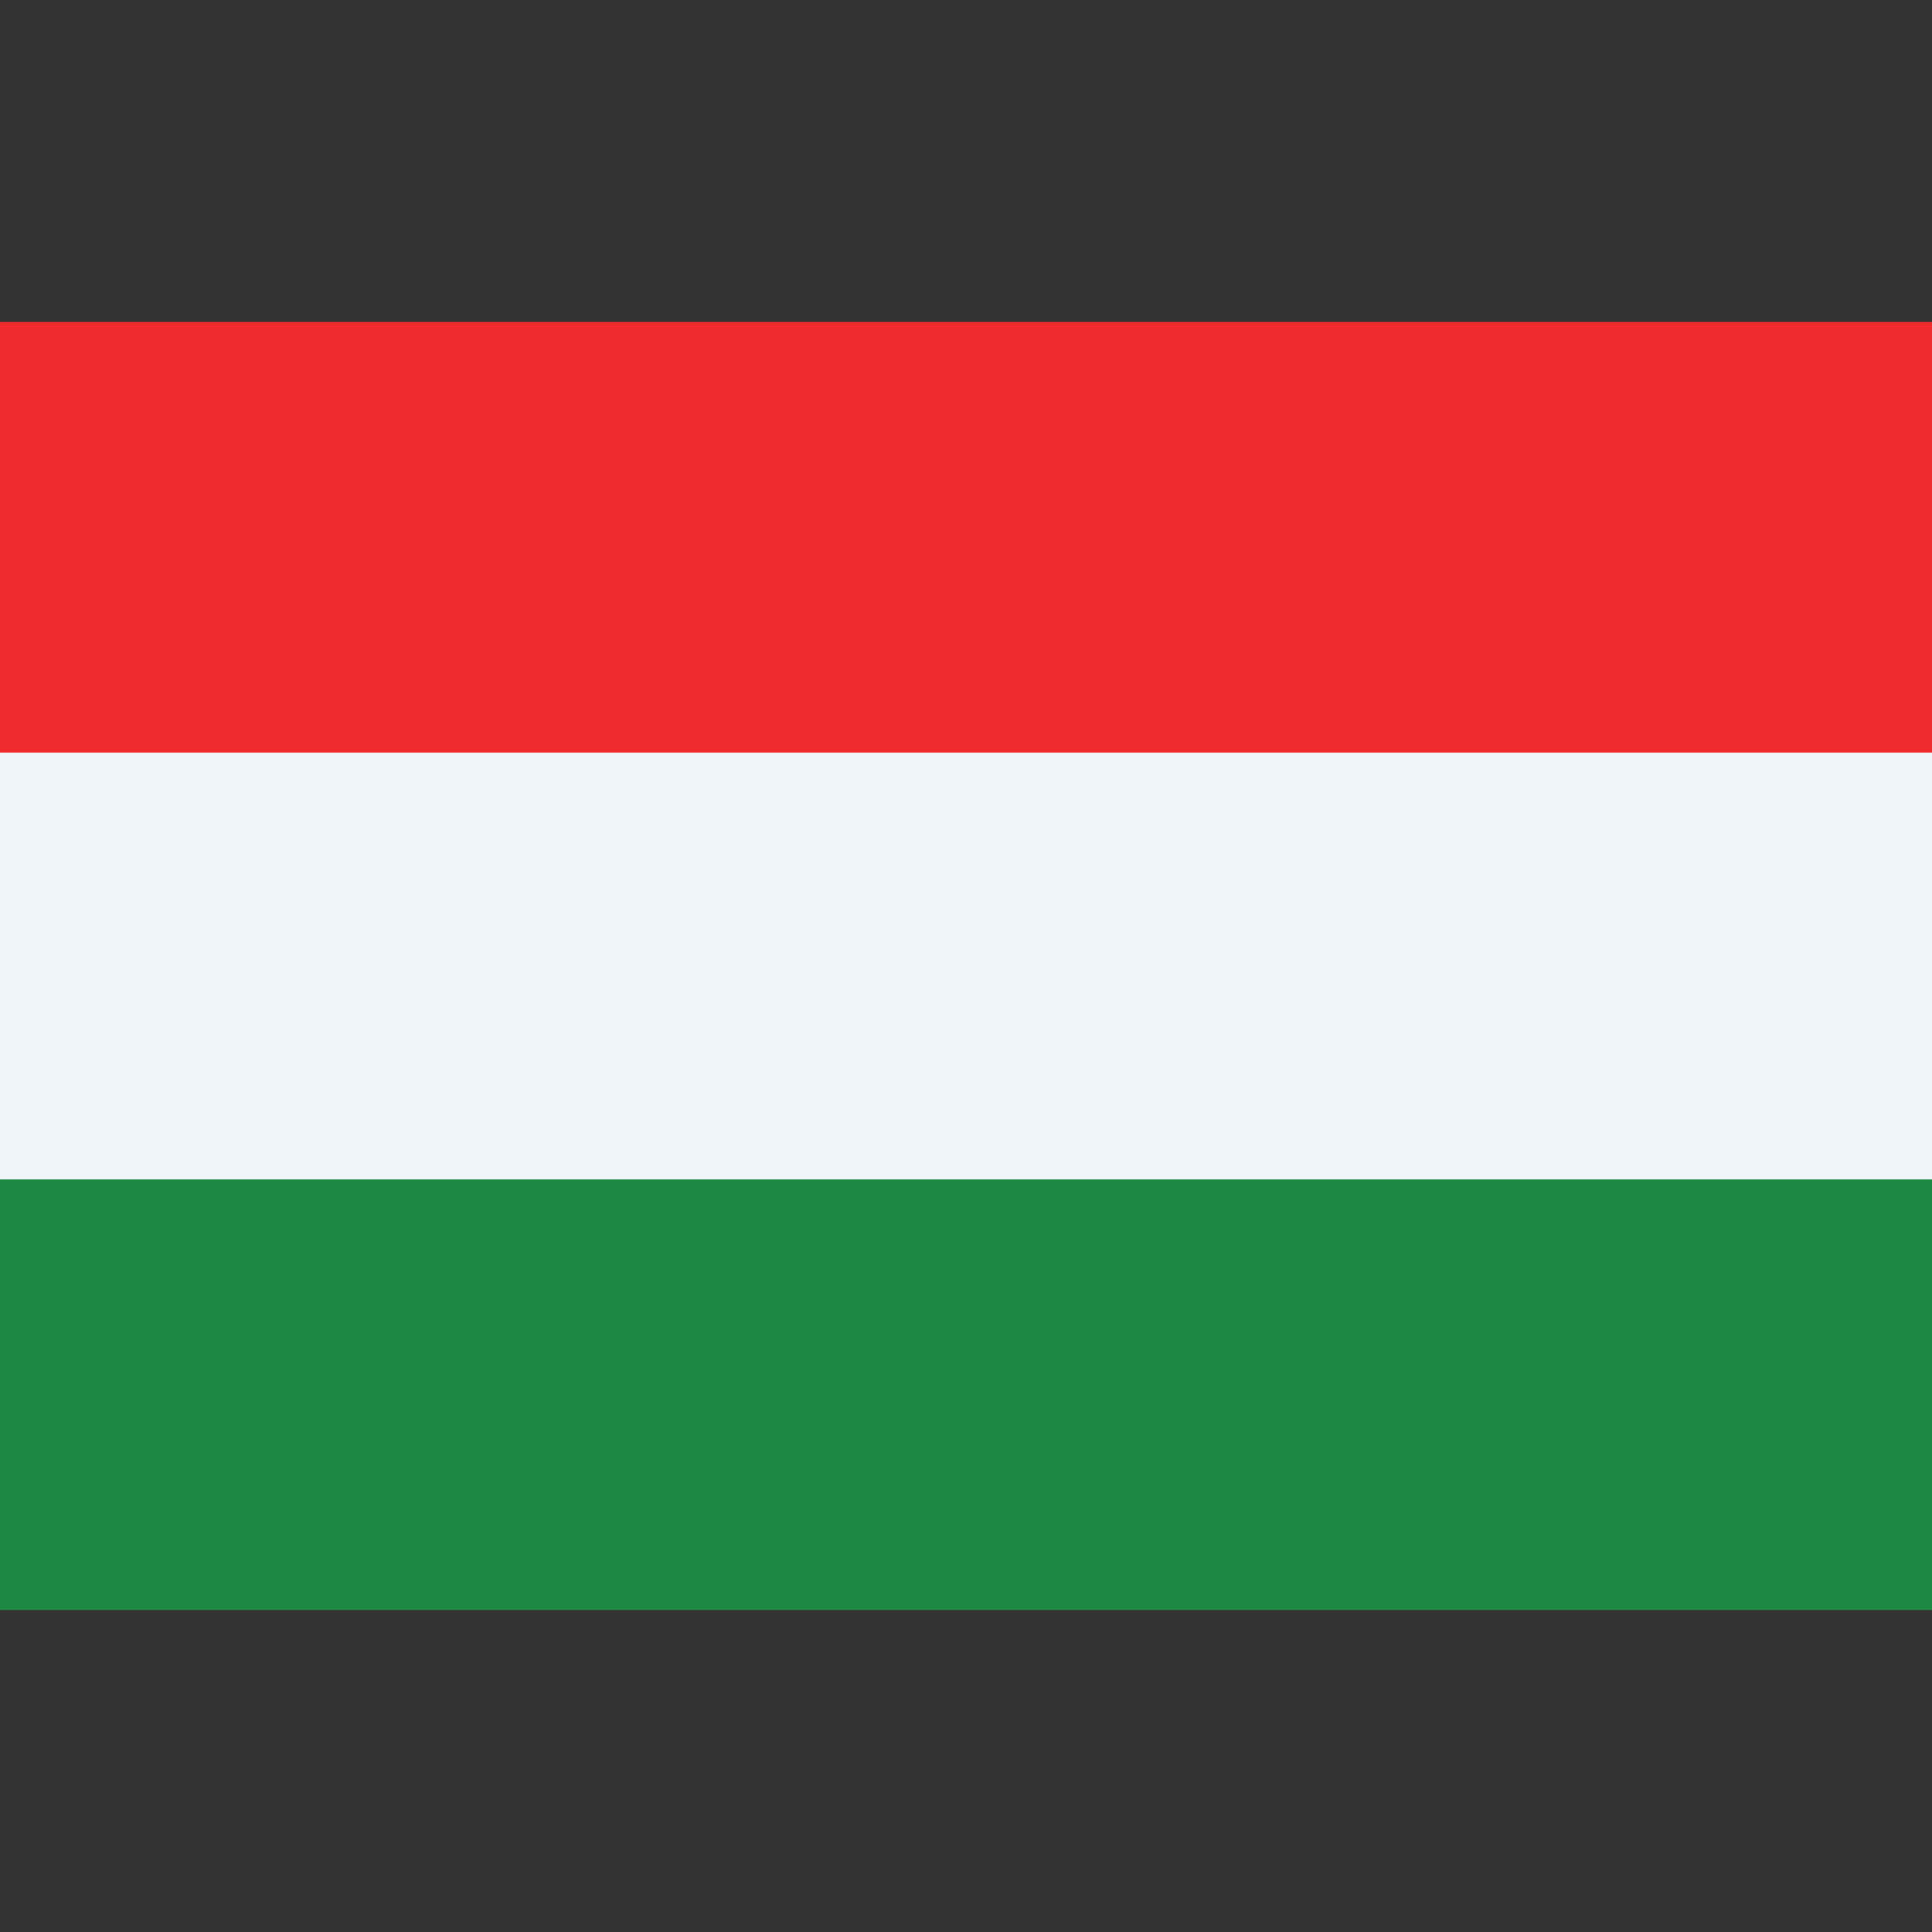 <svg width="36" height="36" viewBox="0 0 36 36" fill="none" xmlns="http://www.w3.org/2000/svg">
<rect x="0" y="0" width="36" height="36" fill="#333333" stroke="none"/>
<path d="M36 13.069H0V22.995H36V13.069Z" fill="#F0F5F9"/>
<path d="M36 6H0V14.023H36V6Z" fill="#EF2B2D"/>
<path d="M36 21.977H0V30H36V21.977Z" fill="#1E8943"/>
</svg>
